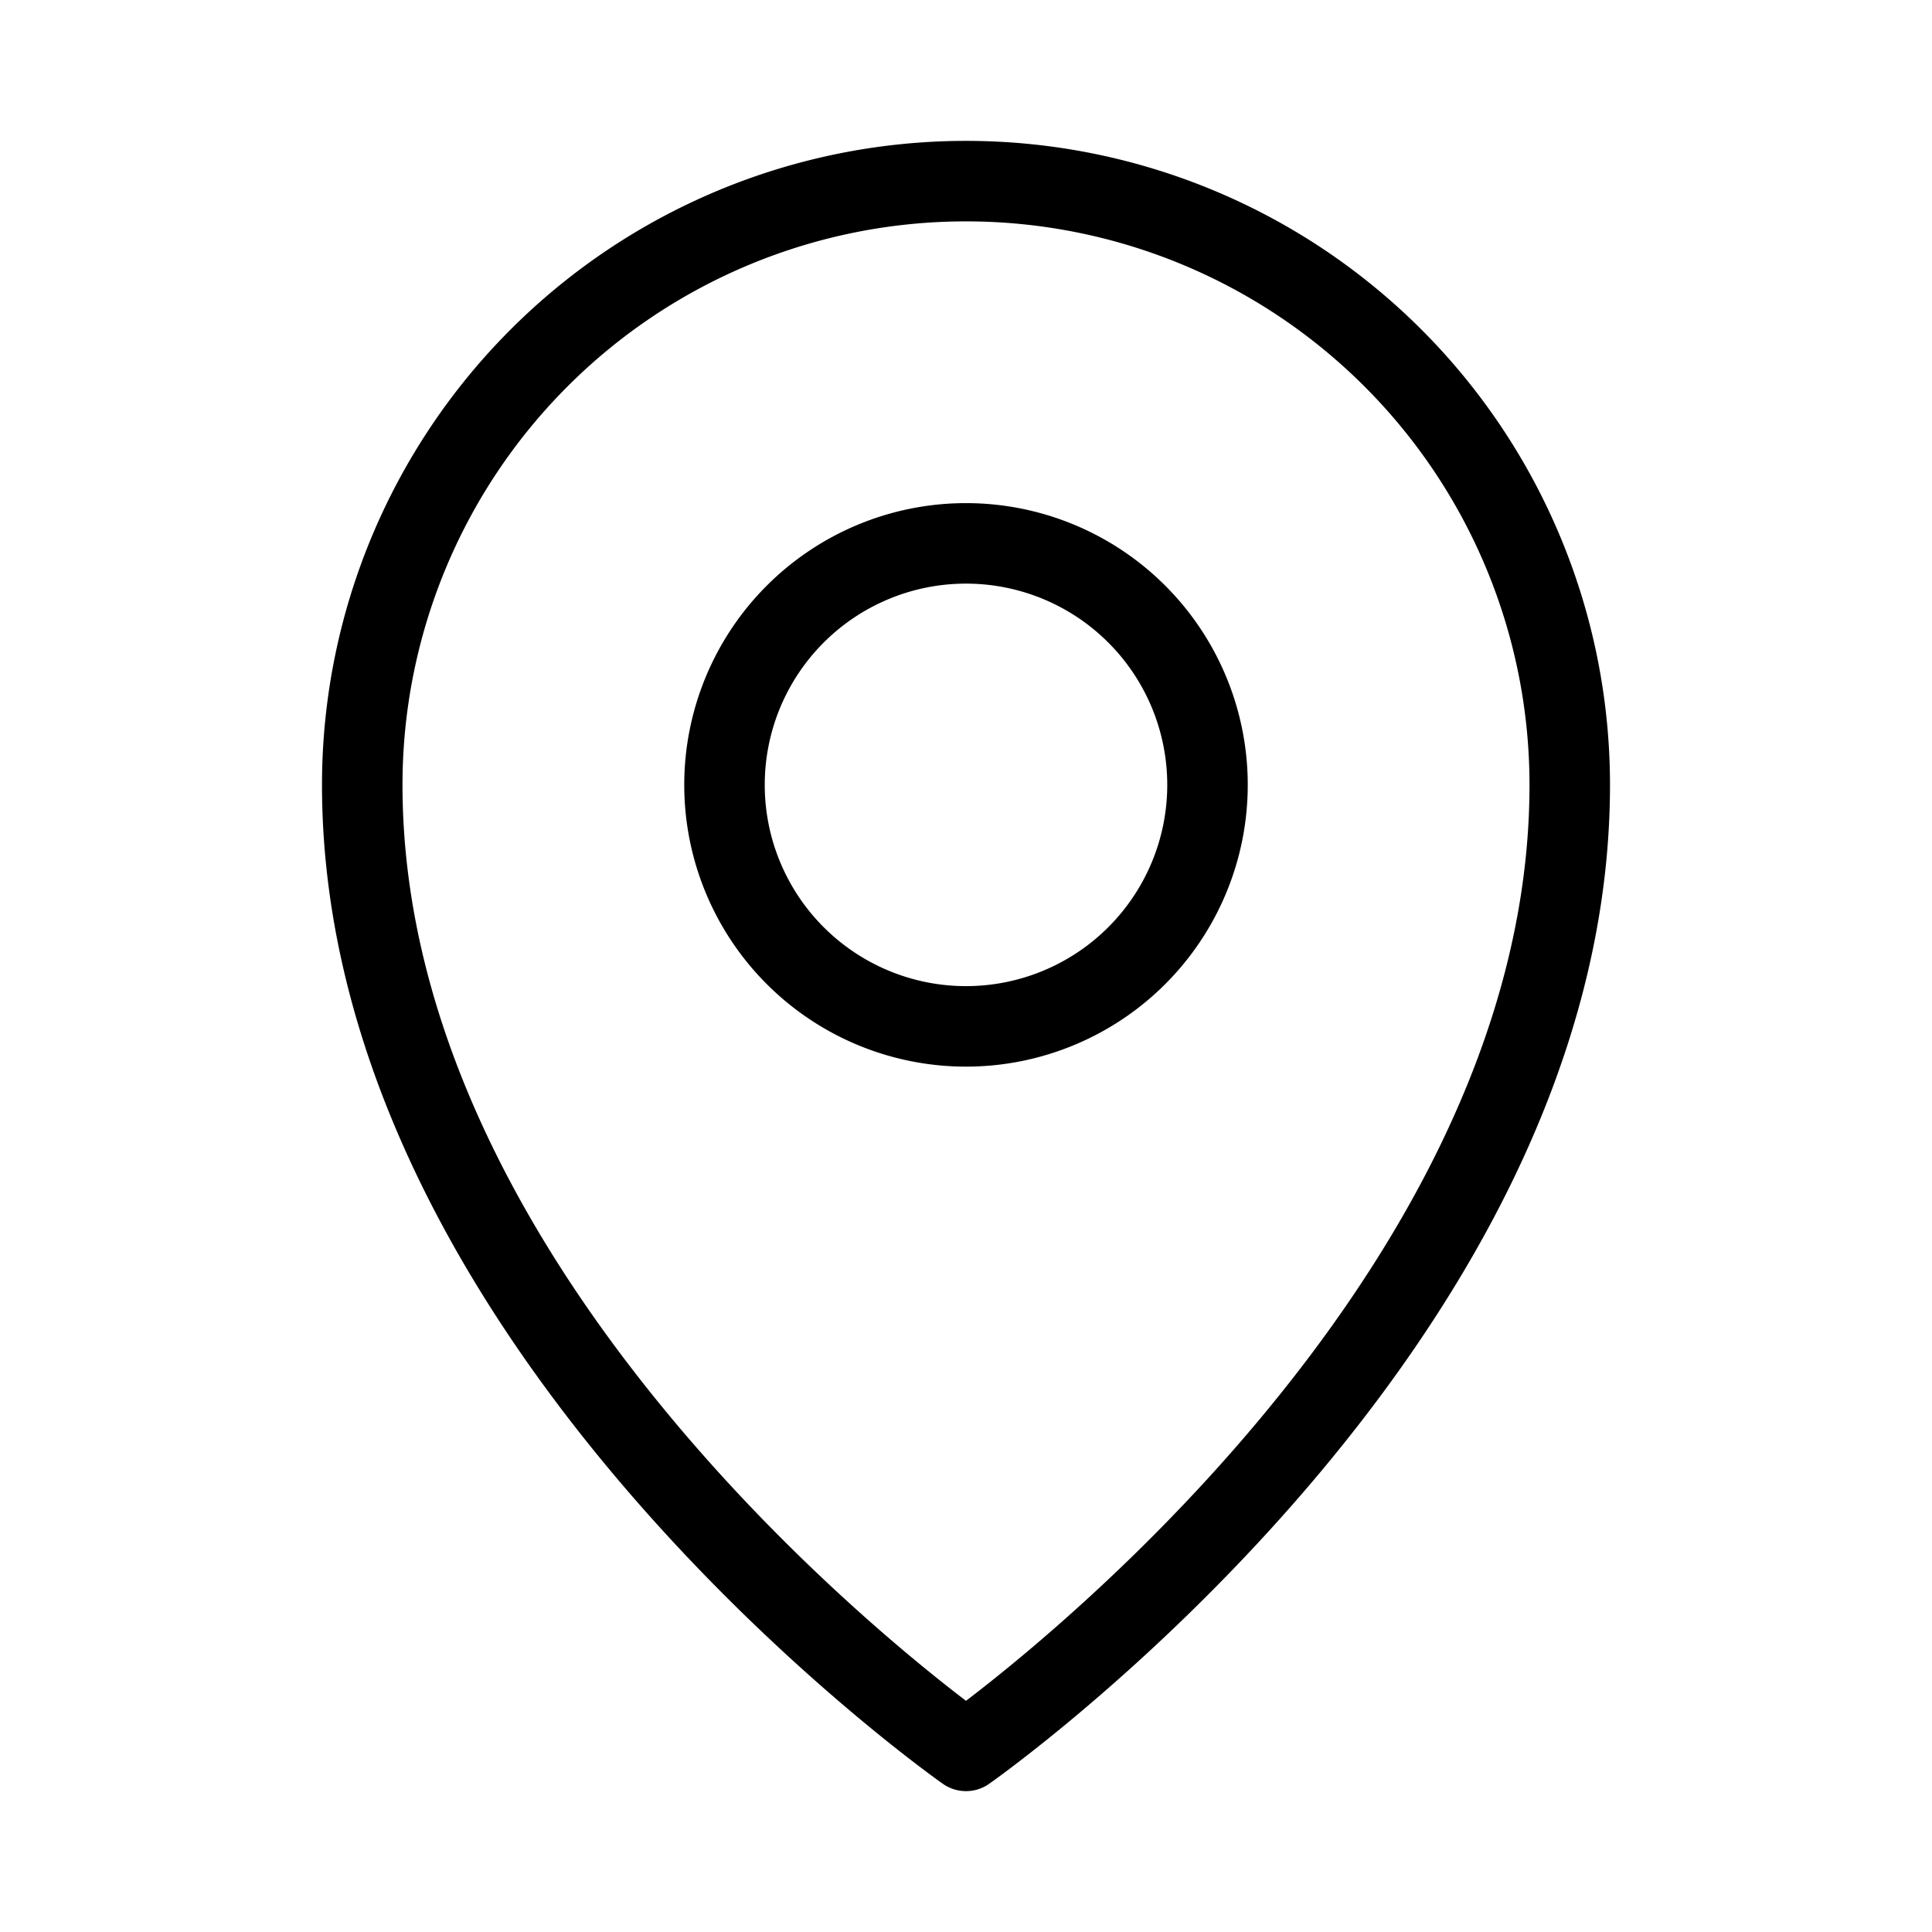 <svg viewBox="0 0 24 24" fill="none" xmlns="http://www.w3.org/2000/svg">
  <path d="M12 12.75a3 3 0 100-6 3 3 0 000 6z" stroke="currentColor" stroke-linecap="round" stroke-linejoin="round" />
  <path d="M19.5 9.75c0 6.75-7.5 12-7.5 12s-7.5-5.25-7.5-12a7.5 7.5 0 0115 0v0z" stroke="currentColor"
    stroke-linecap="round" stroke-linejoin="round" />
</svg>
